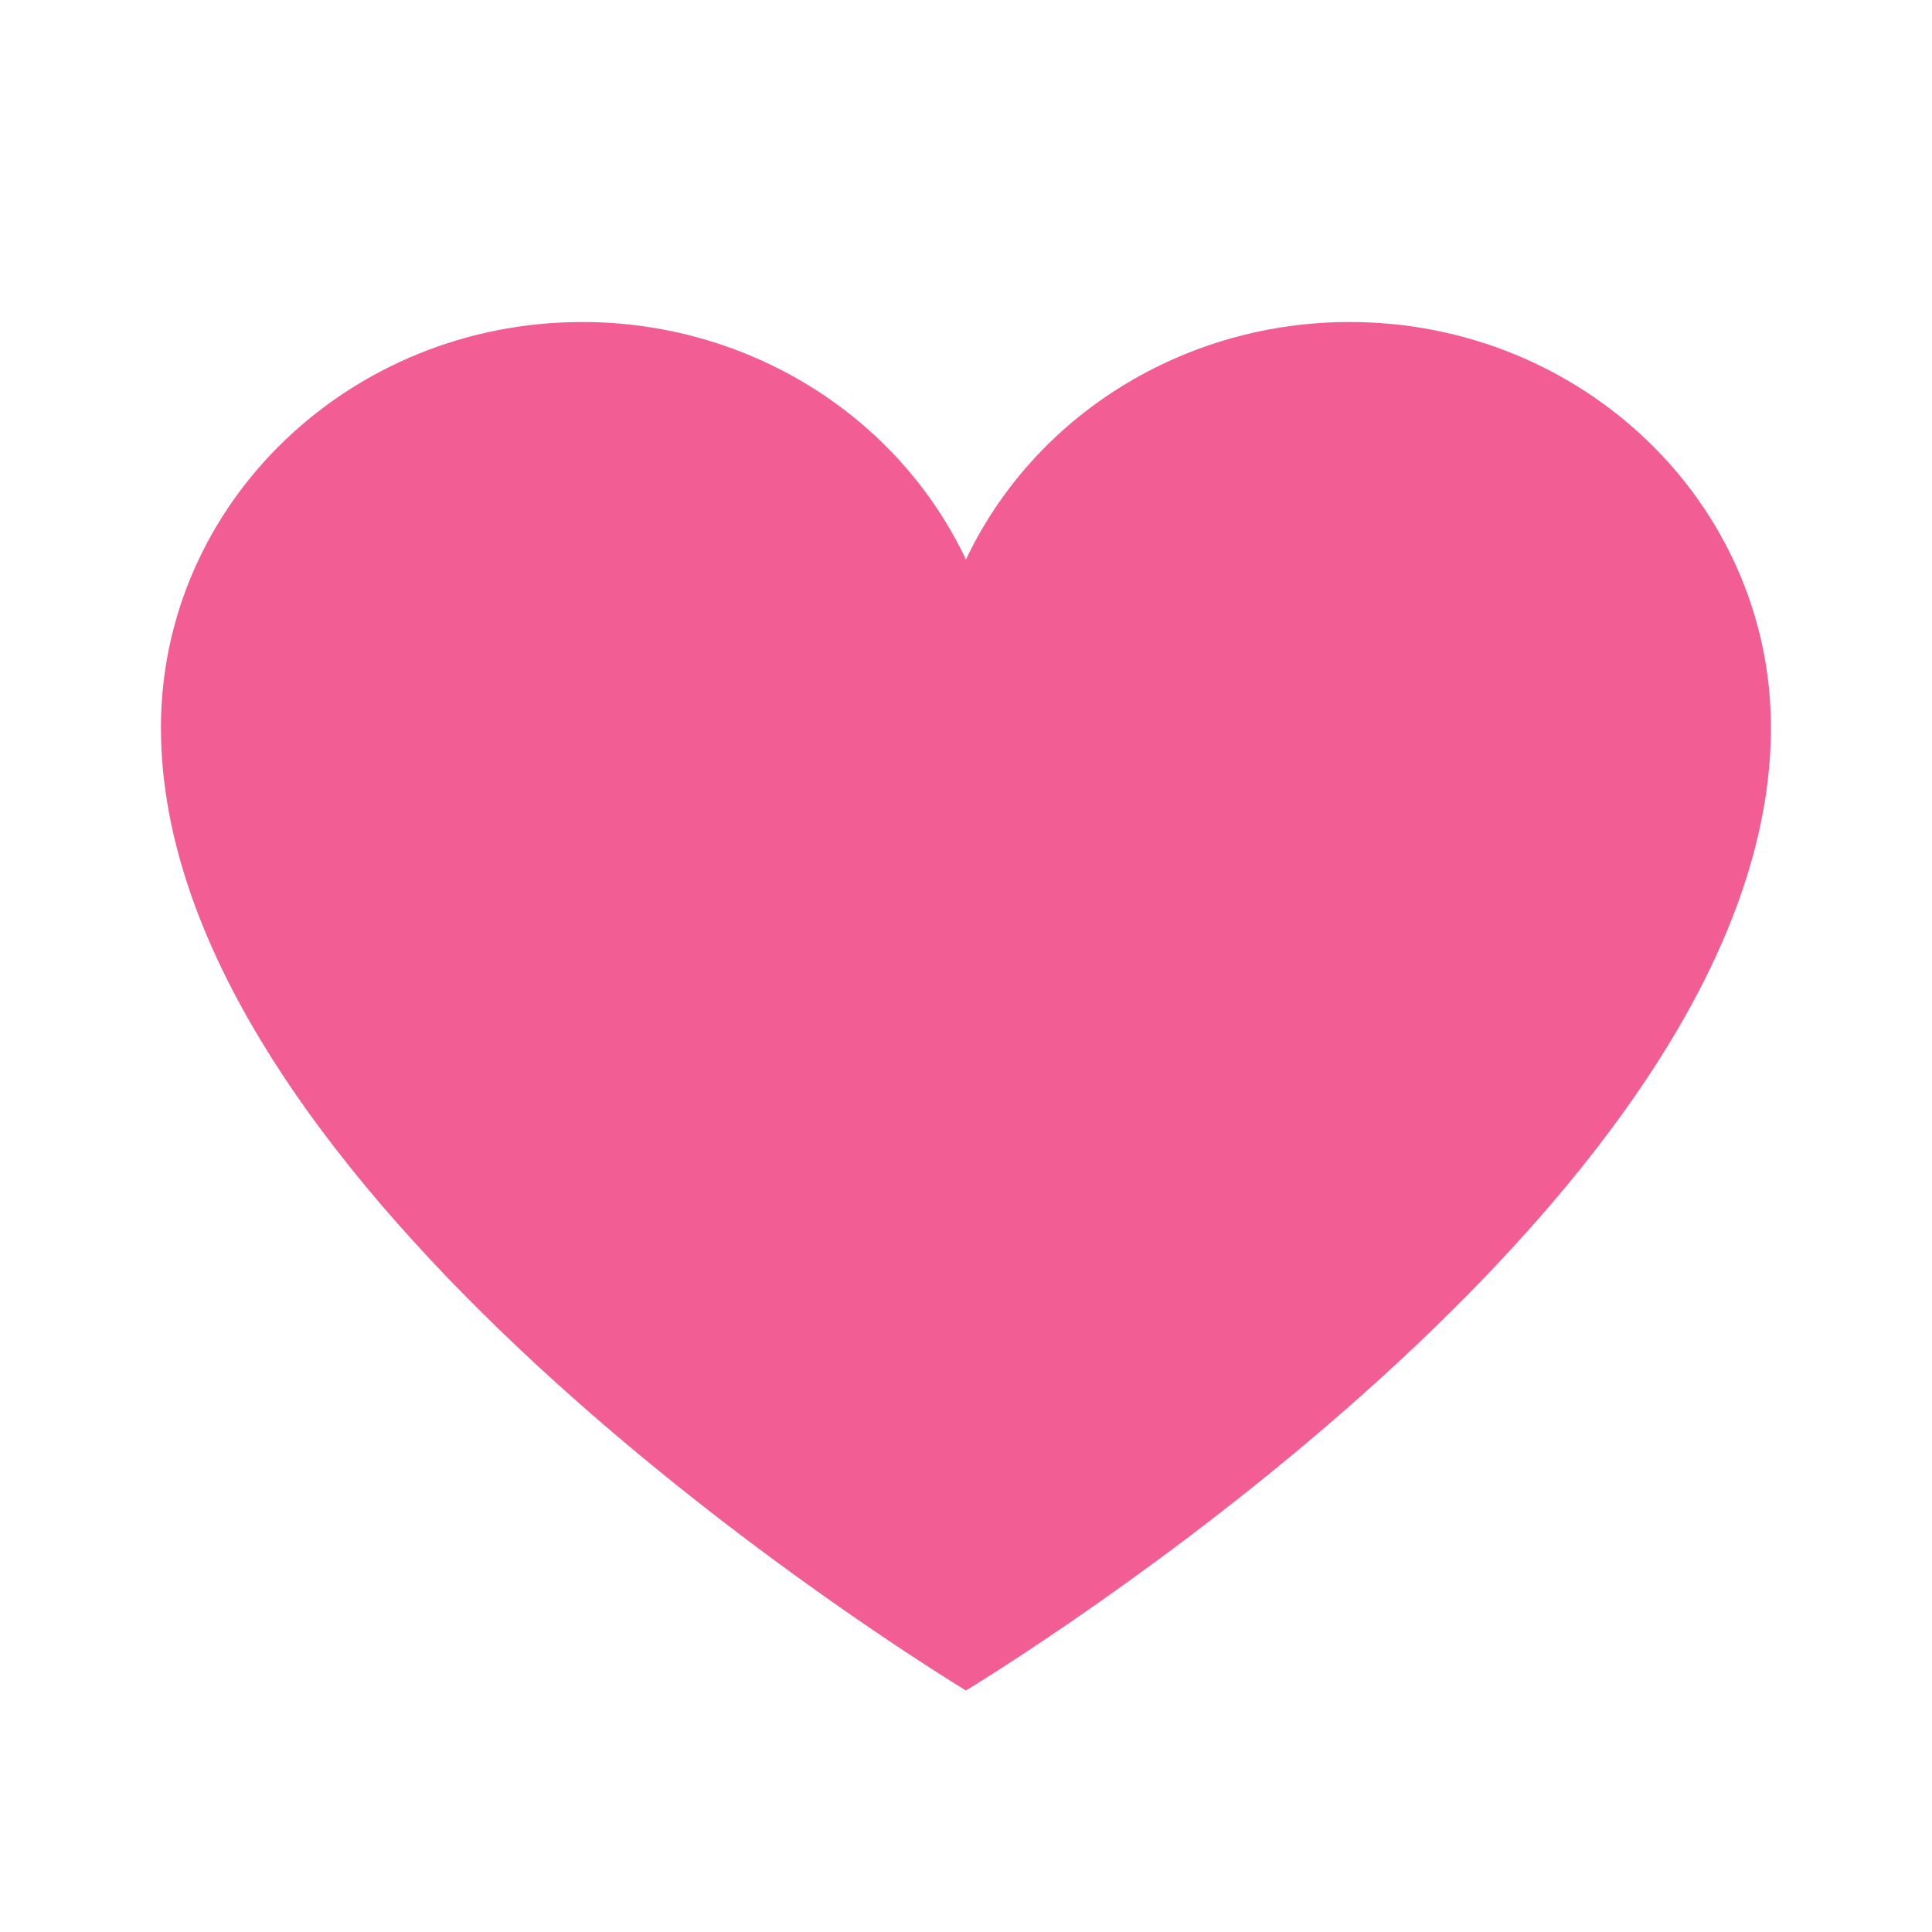 <svg width="40" height="40" viewBox="0 0 40 40" fill="none" xmlns="http://www.w3.org/2000/svg">
<path d="M36.665 15.064C36.665 15.143 36.665 15.22 36.662 15.299C36.42 24.611 21.861 33.855 19.999 35C18.136 33.855 3.577 24.611 3.335 15.299C3.335 15.22 3.332 15.143 3.332 15.064C3.332 10.426 7.237 6.667 12.056 6.667C13.731 6.666 15.37 7.13 16.779 8.002C18.187 8.874 19.305 10.118 19.999 11.585C20.693 10.118 21.81 8.874 23.219 8.002C24.627 7.13 26.267 6.666 27.942 6.667C32.76 6.667 36.665 10.426 36.665 15.064Z" fill="#F25E94"/>
</svg>
